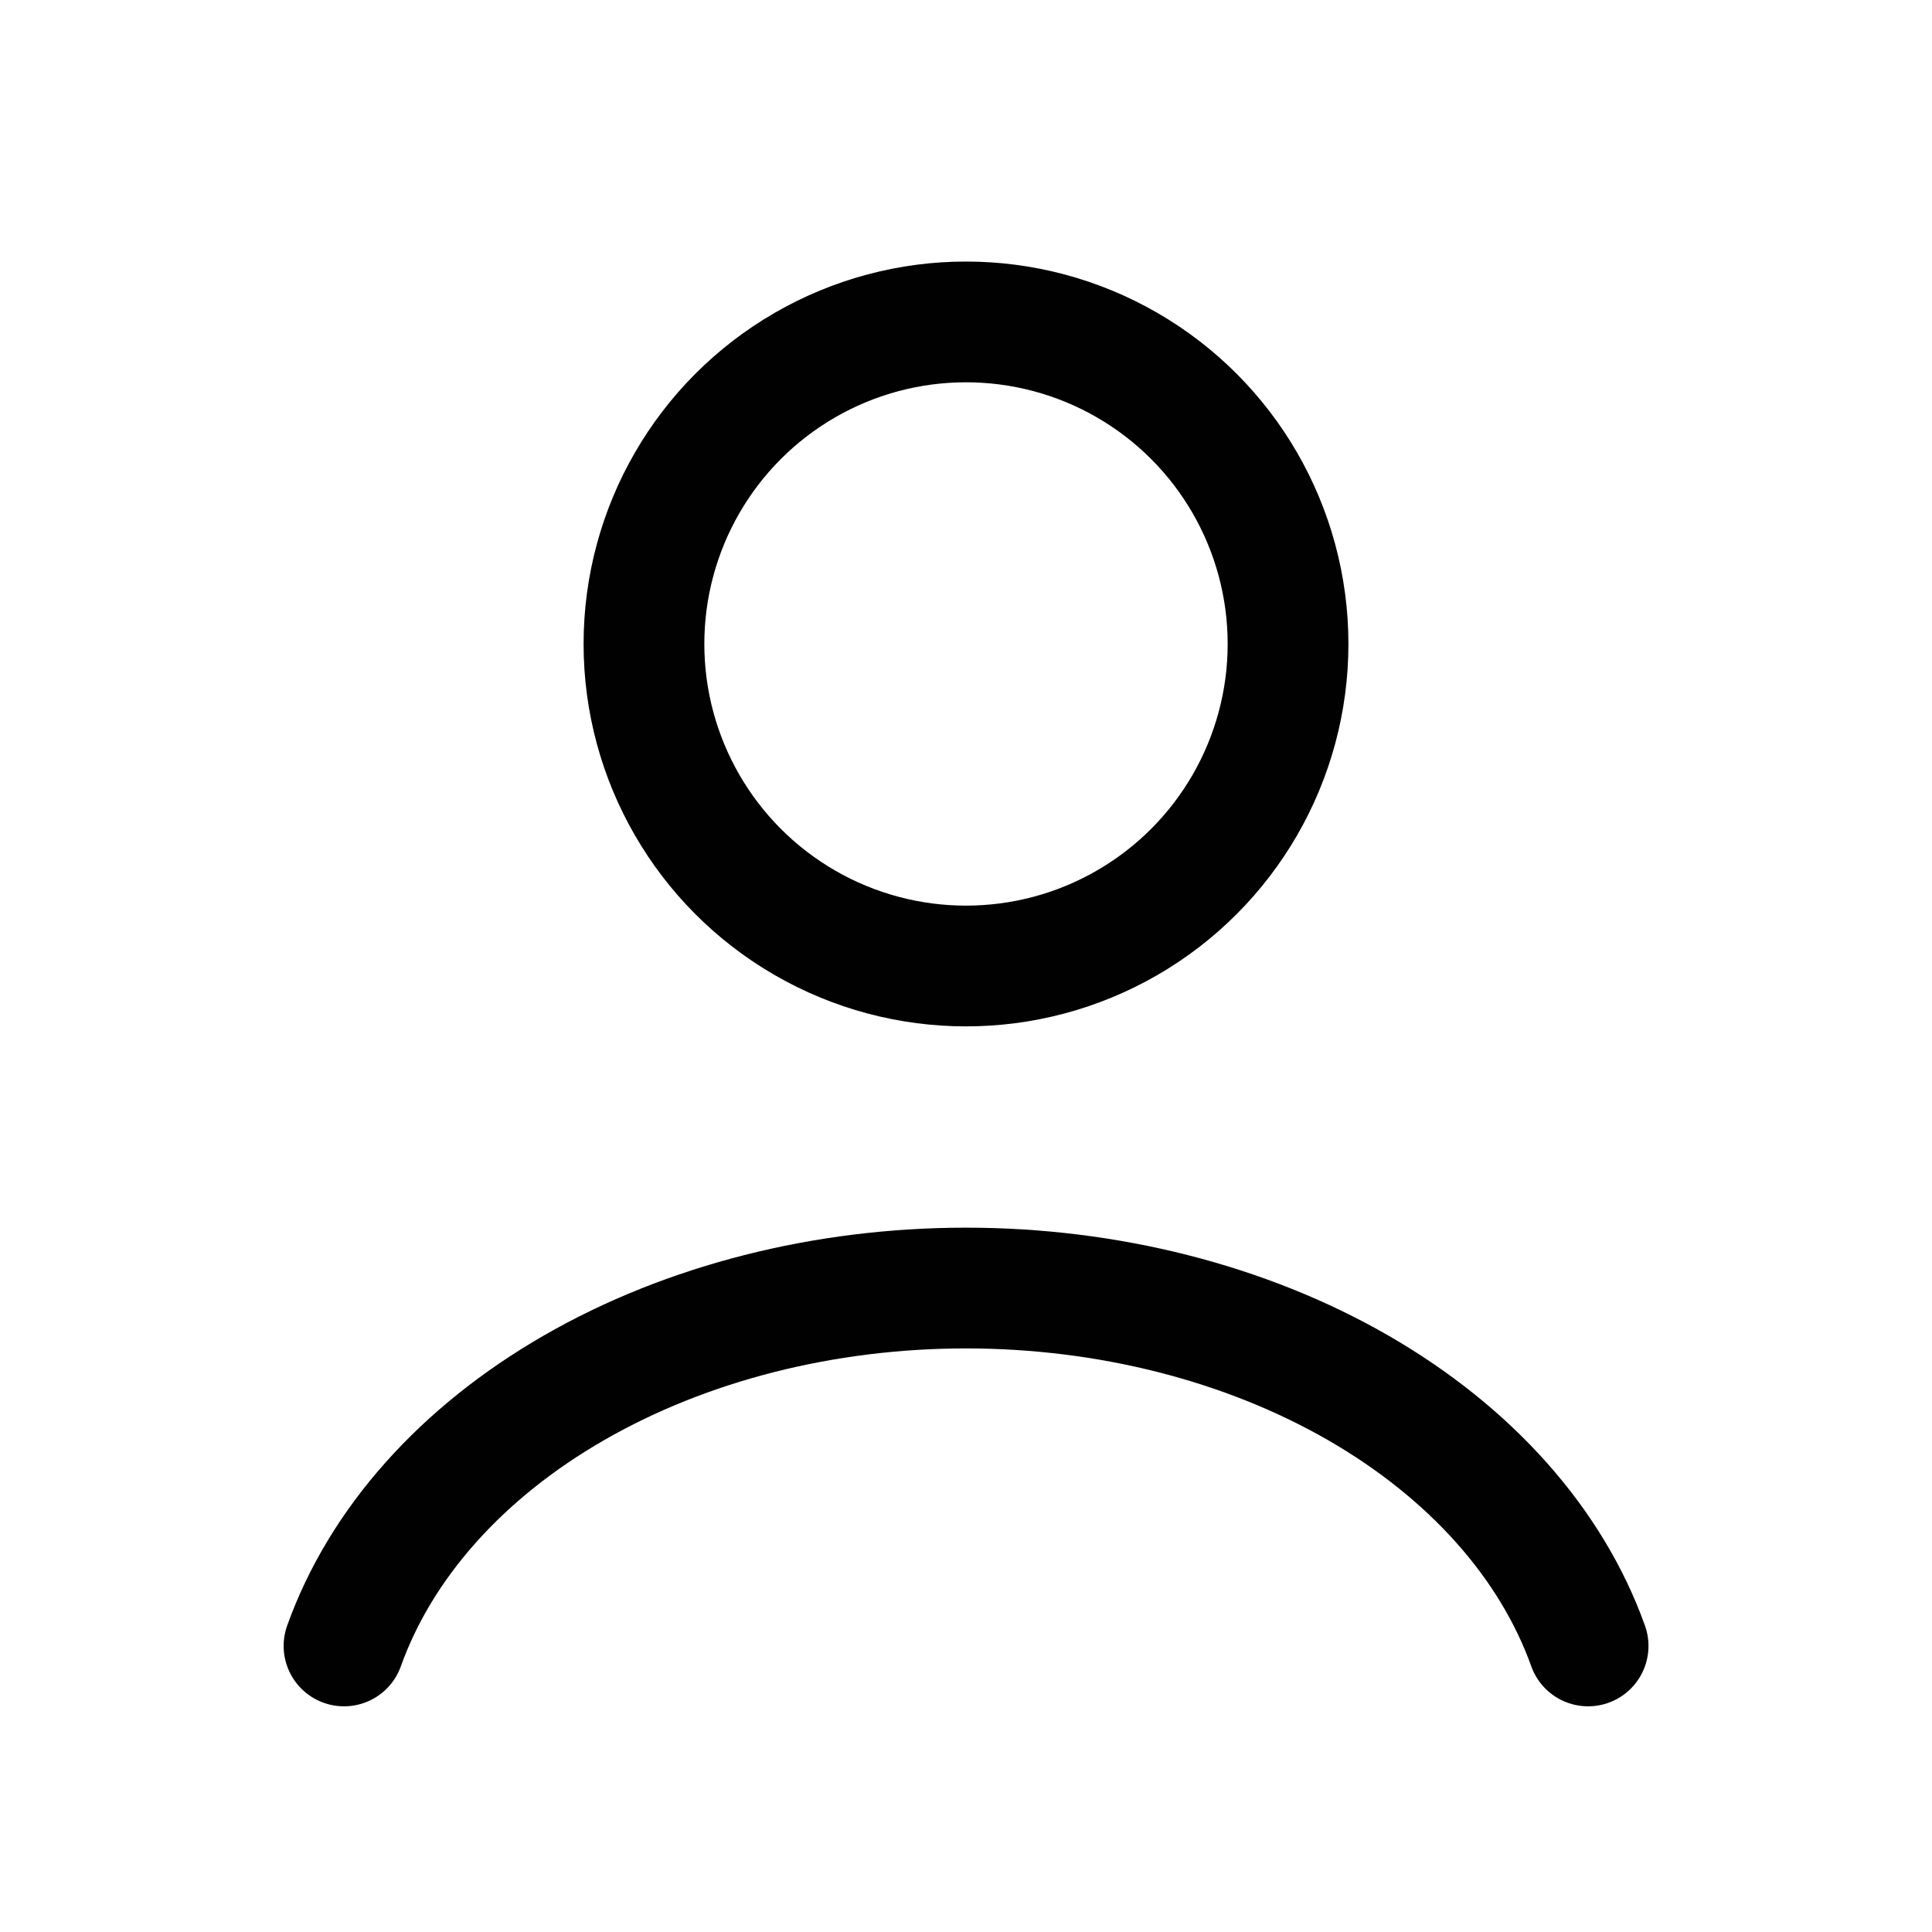 <?xml version="1.0" encoding="UTF-8"?> <svg xmlns="http://www.w3.org/2000/svg" width="16" height="16" viewBox="0 0 16 16" fill="none"><path d="M13.152 13.631C12.848 12.781 12.178 12.029 11.247 11.493C10.316 10.957 9.174 10.667 8 10.667C6.826 10.667 5.685 10.957 4.754 11.493C3.822 12.029 3.153 12.781 2.849 13.631" stroke="#010101" stroke-linecap="round"></path><ellipse cx="8" cy="5.333" rx="2.667" ry="2.667" stroke="#010101" stroke-linecap="round"></ellipse></svg> 